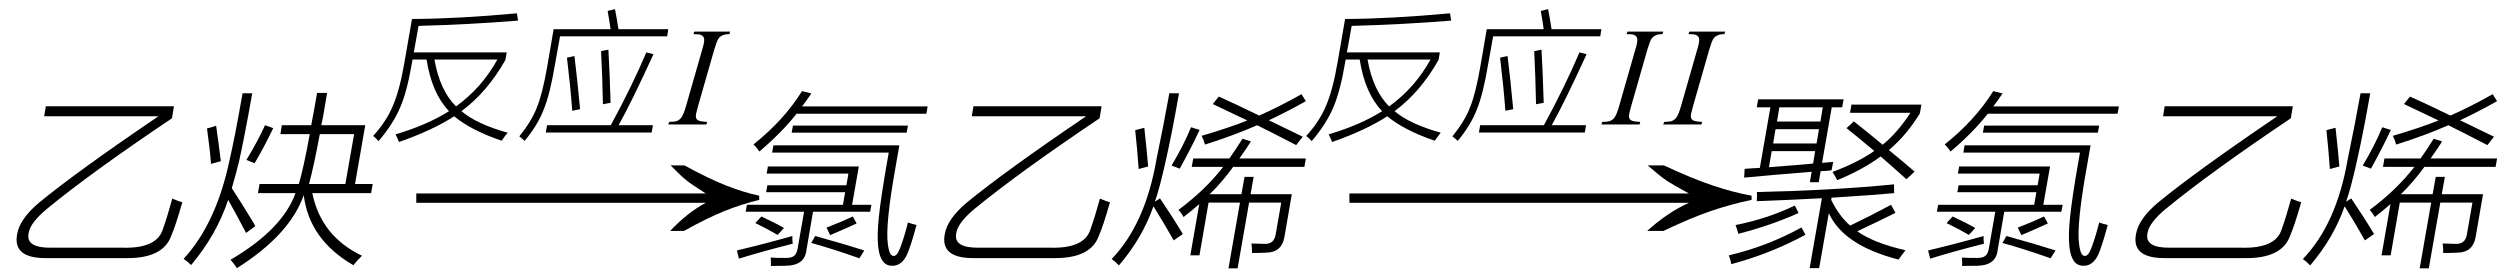 <svg xmlns="http://www.w3.org/2000/svg" xmlns:xlink="http://www.w3.org/1999/xlink" stroke-dasharray="none" shape-rendering="auto" font-family="'Dialog'" width="214" text-rendering="auto" fill-opacity="1" contentScriptType="text/ecmascript" color-interpolation="auto" color-rendering="auto" preserveAspectRatio="xMidYMid meet" font-size="12" fill="black" stroke="black" image-rendering="auto" stroke-miterlimit="10" zoomAndPan="magnify" version="1.0" stroke-linecap="square" stroke-linejoin="miter" contentStyleType="text/css" font-style="normal" height="23" stroke-width="1" stroke-dashoffset="0" font-weight="normal" stroke-opacity="1"><defs id="genericDefs"/><g><g text-rendering="optimizeLegibility" transform="translate(0,21)" color-rendering="optimizeQuality" color-interpolation="linearRGB" image-rendering="optimizeQuality"><path d="M13.922 -1.328 Q14.312 -2.406 14.75 -4 Q15.375 -3.734 15.609 -3.688 Q15.016 -1.625 14.656 -0.812 Q13.953 1.141 10.766 1.094 L3.938 1.094 Q1.062 1.109 1.469 -0.969 Q1.688 -2.25 3.328 -3.641 Q6.594 -6.328 13.562 -11.047 L3.781 -11.047 L3.922 -11.906 L14.891 -11.906 L14.719 -10.875 Q7.828 -6.25 4 -3.109 Q2.578 -1.922 2.453 -1.047 Q2.172 0.234 4.406 0.203 L10.562 0.203 Q13.391 0.266 13.922 -1.328 Z" stroke="none"/></g><g text-rendering="optimizeLegibility" transform="translate(15.609,21)" color-rendering="optimizeQuality" color-interpolation="linearRGB" image-rendering="optimizeQuality"><path d="M11.531 -13.047 L12.391 -13.047 Q12.188 -11.906 12.109 -11.375 Q12 -10.75 11.891 -10.281 L15.656 -10.281 L14.781 -5.25 L16.297 -5.25 L16.156 -4.469 L11.125 -4.469 Q11.875 -0.781 15.375 0.891 Q14.984 1.266 14.641 1.703 Q10.859 -0.484 10.391 -4.297 Q9.203 -0.906 4.672 1.953 Q4.406 1.547 4.125 1.234 Q8.562 -1.359 9.688 -4.469 L6.469 -4.469 L6.609 -5.25 L9.969 -5.25 Q10.359 -6.516 10.906 -9.516 L8.391 -9.516 L8.516 -10.281 L11.031 -10.281 Q11.125 -10.734 11.234 -11.359 Q11.297 -11.656 11.359 -12.047 Q11.422 -12.375 11.531 -13.047 ZM5.156 -13.016 L5.984 -13.016 Q5.328 -9.312 4.875 -7.281 Q4.656 -6.344 4.234 -4.891 Q4.953 -3.797 6.031 -2.031 Q6.188 -1.766 6.25 -1.641 L5.453 -1.062 Q4.625 -2.656 3.922 -3.891 Q2.922 -0.891 0.75 1.688 Q0.453 1.391 0.109 1.156 Q2.906 -1.875 4.047 -7.328 Q4.469 -9.109 5.156 -13.016 ZM14.703 -9.516 L11.766 -9.516 Q11.25 -6.75 10.844 -5.25 L13.953 -5.25 L14.703 -9.516 ZM2.109 -10 L2.891 -10.234 Q3.094 -8.828 3.297 -7.203 L2.453 -6.969 Q2.359 -8.266 2.109 -10 ZM5.484 -7.312 Q6.438 -8.875 7.078 -10.281 L7.781 -10.031 Q7.016 -8.438 6.188 -7.031 L5.484 -7.312 Z" stroke="none"/></g><g text-rendering="optimizeLegibility" transform="translate(34.391,21) matrix(1.99,0,0,1,0,0)" color-rendering="optimizeQuality" color-interpolation="linearRGB" image-rendering="optimizeQuality"><path d="M12.156 -6.844 Q13.188 -5.719 13.945 -5.125 Q14.703 -4.531 15.375 -4.25 L15.375 -3.891 Q14.609 -3.516 13.883 -2.938 Q13.156 -2.359 12.141 -1.234 L11.547 -1.234 Q12.281 -2.797 13.078 -3.641 L0.625 -3.641 L0.625 -4.438 L13.078 -4.438 Q12.484 -5.188 12.25 -5.555 Q12.016 -5.922 11.562 -6.844 L12.156 -6.844 Z" stroke="none"/></g><g text-rendering="optimizeLegibility" transform="translate(31.906,10.656)" color-rendering="optimizeQuality" color-interpolation="linearRGB" image-rendering="optimizeQuality"><path d="M0.031 0.984 Q1.188 -0.281 1.734 -1.625 Q2.312 -2.953 2.734 -5.422 L3.359 -9.031 Q7.234 -9.047 12.344 -9.516 L12.438 -8.891 Q8.375 -8.562 3.922 -8.438 L3.516 -6.172 L11.469 -6.172 L11.359 -5.531 Q9.812 -2.781 7.594 -1.141 Q8.906 -0.031 11.547 0.703 Q11.281 1.031 11.031 1.391 Q8.391 0.484 6.969 -0.703 Q5.141 0.484 2.25 1.5 Q2.109 1.156 1.953 0.844 Q4.688 0.031 6.531 -1.141 Q5.062 -2.656 4.609 -5.562 L3.406 -5.562 L3.375 -5.375 Q2.953 -2.859 2.359 -1.484 Q1.766 -0.062 0.5 1.422 Q0.266 1.156 0.031 0.984 ZM10.672 -5.562 L5.281 -5.562 Q5.734 -2.953 7.125 -1.547 Q9.312 -3.109 10.672 -5.562 Z" stroke="none"/></g><g text-rendering="optimizeLegibility" transform="translate(44.344,10.656)" color-rendering="optimizeQuality" color-interpolation="linearRGB" image-rendering="optimizeQuality"><path d="M7.672 -9.719 L8.297 -9.875 Q8.453 -9.109 8.594 -8.156 L12.859 -8.156 L12.766 -7.547 L3.594 -7.547 L3.172 -5.188 Q2.734 -2.578 2.203 -1.297 Q1.703 0.031 0.562 1.406 Q0.406 1.25 0.109 1.016 Q1.172 -0.297 1.609 -1.453 Q2.078 -2.562 2.5 -4.969 L3.047 -8.156 L7.922 -8.156 Q7.859 -8.641 7.672 -9.719 ZM10.984 -6.172 L11.594 -6.016 Q9.734 -1.953 8.609 0.062 L11.547 0.062 L11.438 0.688 L2.375 0.688 L2.484 0.062 L7.938 0.062 Q9.719 -3.203 10.984 -6.172 ZM4.188 -5.719 L4.828 -5.859 Q5.078 -3.844 5.312 -1.312 L4.641 -1.172 Q4.484 -3.281 4.188 -5.719 ZM7.109 -6.281 L7.734 -6.406 Q7.844 -4.5 7.922 -1.859 L7.266 -1.734 Q7.219 -4.125 7.109 -6.281 Z" stroke="none"/></g><g text-rendering="optimizeLegibility" transform="translate(57.578,10.656)" color-rendering="optimizeQuality" color-interpolation="linearRGB" image-rendering="optimizeQuality"><path d="M2.953 -0.219 L2.891 0 L-0.375 0 L-0.297 -0.219 Q0.203 -0.234 0.359 -0.297 Q0.609 -0.406 0.734 -0.578 Q0.938 -0.844 1.141 -1.562 L2.516 -6.359 Q2.703 -6.953 2.703 -7.25 Q2.703 -7.406 2.625 -7.516 Q2.547 -7.625 2.391 -7.68 Q2.234 -7.734 1.781 -7.734 L1.859 -7.953 L4.922 -7.953 L4.859 -7.734 Q4.484 -7.734 4.297 -7.641 Q4.031 -7.531 3.898 -7.312 Q3.766 -7.094 3.547 -6.359 L2.172 -1.562 Q1.984 -0.891 1.984 -0.719 Q1.984 -0.562 2.055 -0.461 Q2.125 -0.359 2.289 -0.305 Q2.453 -0.25 2.953 -0.219 Z" stroke="none"/></g><g text-rendering="optimizeLegibility" transform="translate(62.5,21)" color-rendering="optimizeQuality" color-interpolation="linearRGB" image-rendering="optimizeQuality"><path d="M3.234 -6.75 L11.016 -6.75 L10.438 -3.469 L12.094 -3.469 L11.984 -2.875 L7.094 -2.875 L6.531 0.406 Q6.391 1.734 4.75 1.75 Q4.297 1.766 3.484 1.766 Q3.5 1.594 3.484 1.203 Q3.484 1.094 3.469 1.047 Q3.766 1.078 4.797 1.078 Q5.281 1.078 5.484 0.891 Q5.703 0.734 5.781 0.25 L6.328 -2.875 L1.328 -2.875 L1.438 -3.469 L9.656 -3.469 L9.844 -4.547 L3.078 -4.547 L3.188 -5.141 L9.953 -5.141 L10.125 -6.141 L3.125 -6.141 L3.234 -6.75 ZM14.562 0.203 Q14.922 -0.75 15.219 -1.953 Q15.641 -1.812 15.953 -1.734 Q15.656 -0.594 15.297 0.406 Q14.828 1.781 13.859 1.75 Q12.844 1.75 12.672 0.109 Q12.562 -0.875 12.734 -2.453 Q12.891 -4.016 13.422 -7.062 L13.578 -7.938 L3.594 -7.938 L3.703 -8.562 L14.484 -8.562 L14.188 -6.859 Q13.266 -1.75 13.5 -0.109 Q13.625 0.938 14 0.906 Q14.297 0.922 14.562 0.203 ZM6.156 -13.203 L6.953 -13 Q6.438 -12.25 6.156 -11.891 L16.906 -11.891 L16.797 -11.266 L5.688 -11.266 Q4.422 -9.656 2.5 -8.031 Q2.297 -8.344 2 -8.641 Q4.594 -10.703 6.156 -13.203 ZM5.375 -10.25 L15.219 -10.25 L15.109 -9.641 L5.266 -9.641 L5.375 -10.25 ZM0.75 1.141 L0.578 0.438 Q2.953 -0.125 5.328 -0.797 Q5.312 -0.422 5.359 -0.141 Q2.719 0.531 0.75 1.141 ZM11.484 0.438 L11.062 1.109 Q8.719 0.281 6.938 -0.203 L7.281 -0.797 Q9.828 -0.094 11.484 0.438 ZM10.5 -2.469 L10.828 -1.875 Q10.109 -1.531 8.562 -0.875 L8.25 -1.516 Q9.656 -2.062 10.5 -2.469 ZM2.156 -1.906 L2.672 -2.469 Q3.922 -1.891 4.609 -1.484 L4.062 -0.891 Q3.281 -1.359 2.156 -1.906 Z" stroke="none"/></g><g text-rendering="optimizeLegibility" transform="translate(79.406,21)" color-rendering="optimizeQuality" color-interpolation="linearRGB" image-rendering="optimizeQuality"><path d="M13.922 -1.328 Q14.312 -2.406 14.75 -4 Q15.375 -3.734 15.609 -3.688 Q15.016 -1.625 14.656 -0.812 Q13.953 1.141 10.766 1.094 L3.938 1.094 Q1.062 1.109 1.469 -0.969 Q1.688 -2.25 3.328 -3.641 Q6.594 -6.328 13.562 -11.047 L3.781 -11.047 L3.922 -11.906 L14.891 -11.906 L14.719 -10.875 Q7.828 -6.25 4 -3.109 Q2.578 -1.922 2.453 -1.047 Q2.172 0.234 4.406 0.203 L10.562 0.203 Q13.391 0.266 13.922 -1.328 Z" stroke="none"/></g><g text-rendering="optimizeLegibility" transform="translate(95.016,21)" color-rendering="optimizeQuality" color-interpolation="linearRGB" image-rendering="optimizeQuality"><path d="M11.516 -5.859 L12.297 -5.859 L12.031 -4.375 L15.562 -4.375 L14.938 -0.75 Q14.719 0.594 13.406 0.625 Q12.859 0.656 12.156 0.656 Q12.156 0.188 12.109 -0.156 Q12.812 -0.125 13.266 -0.125 Q14.062 -0.109 14.188 -0.969 L14.656 -3.656 L11.906 -3.656 L10.922 1.969 L10.141 1.969 L11.125 -3.656 L8.438 -3.656 L7.656 0.859 L6.875 0.859 L7.641 -3.531 Q7 -2.969 6.297 -2.422 Q6.125 -2.75 5.859 -3.031 Q8.188 -4.766 9.688 -6.719 L7 -6.719 L7.125 -7.438 L10.219 -7.438 Q10.656 -8.047 11.344 -9.125 L12.062 -8.891 Q11.688 -8.297 11.078 -7.438 L16.766 -7.438 L16.641 -6.719 L10.547 -6.719 Q9.594 -5.406 8.531 -4.375 L11.25 -4.375 L11.516 -5.859 ZM5.078 -13.016 L5.906 -13.016 Q5.344 -9.781 4.797 -7.344 Q4.266 -4.938 3.844 -3.734 L4.281 -4.016 Q5.375 -2.406 6.234 -0.969 L5.453 -0.422 Q4.672 -1.812 3.719 -3.344 Q2.781 -0.641 0.766 1.719 Q0.484 1.422 0.141 1.172 Q3.031 -1.828 3.984 -7.391 Q4.641 -10.547 5.078 -13.016 ZM8.797 -12.094 L9.312 -12.734 Q10.75 -12.094 12.766 -11.109 Q14.359 -11.797 16.391 -12.938 L16.766 -12.344 Q15.25 -11.484 13.594 -10.703 Q14.016 -10.5 14.891 -10.078 Q15.922 -9.578 16.5 -9.297 L15.938 -8.578 Q13.953 -9.609 12.594 -10.281 Q10.609 -9.406 8.125 -8.625 Q8.016 -9.047 7.844 -9.375 Q10.188 -10.062 11.75 -10.688 Q10.703 -11.188 8.797 -12.094 ZM5.969 -6.562 L5.266 -6.828 Q6.297 -8.547 6.938 -10.109 L7.672 -9.875 Q6.906 -8.25 5.969 -6.562 ZM2.156 -9.859 L2.938 -10.062 Q3.156 -8.078 3.266 -6.75 L2.453 -6.531 Q2.328 -8.312 2.156 -9.859 Z" stroke="none"/></g><g text-rendering="optimizeLegibility" transform="translate(114.051,21) matrix(2.334,0,0,1,0,0)" color-rendering="optimizeQuality" color-interpolation="linearRGB" image-rendering="optimizeQuality"><path d="M12.156 -6.844 Q13.188 -5.719 13.945 -5.125 Q14.703 -4.531 15.375 -4.25 L15.375 -3.891 Q14.609 -3.516 13.883 -2.938 Q13.156 -2.359 12.141 -1.234 L11.547 -1.234 Q12.281 -2.797 13.078 -3.641 L0.625 -3.641 L0.625 -4.438 L13.078 -4.438 Q12.484 -5.188 12.25 -5.555 Q12.016 -5.922 11.562 -6.844 L12.156 -6.844 Z" stroke="none"/></g><g text-rendering="optimizeLegibility" transform="translate(111.781,10.656)" color-rendering="optimizeQuality" color-interpolation="linearRGB" image-rendering="optimizeQuality"><path d="M0.031 0.984 Q1.188 -0.281 1.734 -1.625 Q2.312 -2.953 2.734 -5.422 L3.359 -9.031 Q7.234 -9.047 12.344 -9.516 L12.438 -8.891 Q8.375 -8.562 3.922 -8.438 L3.516 -6.172 L11.469 -6.172 L11.359 -5.531 Q9.812 -2.781 7.594 -1.141 Q8.906 -0.031 11.547 0.703 Q11.281 1.031 11.031 1.391 Q8.391 0.484 6.969 -0.703 Q5.141 0.484 2.25 1.5 Q2.109 1.156 1.953 0.844 Q4.688 0.031 6.531 -1.141 Q5.062 -2.656 4.609 -5.562 L3.406 -5.562 L3.375 -5.375 Q2.953 -2.859 2.359 -1.484 Q1.766 -0.062 0.5 1.422 Q0.266 1.156 0.031 0.984 ZM10.672 -5.562 L5.281 -5.562 Q5.734 -2.953 7.125 -1.547 Q9.312 -3.109 10.672 -5.562 Z" stroke="none"/></g><g text-rendering="optimizeLegibility" transform="translate(124.219,10.656)" color-rendering="optimizeQuality" color-interpolation="linearRGB" image-rendering="optimizeQuality"><path d="M7.672 -9.719 L8.297 -9.875 Q8.453 -9.109 8.594 -8.156 L12.859 -8.156 L12.766 -7.547 L3.594 -7.547 L3.172 -5.188 Q2.734 -2.578 2.203 -1.297 Q1.703 0.031 0.562 1.406 Q0.406 1.25 0.109 1.016 Q1.172 -0.297 1.609 -1.453 Q2.078 -2.562 2.5 -4.969 L3.047 -8.156 L7.922 -8.156 Q7.859 -8.641 7.672 -9.719 ZM10.984 -6.172 L11.594 -6.016 Q9.734 -1.953 8.609 0.062 L11.547 0.062 L11.438 0.688 L2.375 0.688 L2.484 0.062 L7.938 0.062 Q9.719 -3.203 10.984 -6.172 ZM4.188 -5.719 L4.828 -5.859 Q5.078 -3.844 5.312 -1.312 L4.641 -1.172 Q4.484 -3.281 4.188 -5.719 ZM7.109 -6.281 L7.734 -6.406 Q7.844 -4.5 7.922 -1.859 L7.266 -1.734 Q7.219 -4.125 7.109 -6.281 Z" stroke="none"/></g><g text-rendering="optimizeLegibility" transform="translate(137.453,10.656)" color-rendering="optimizeQuality" color-interpolation="linearRGB" image-rendering="optimizeQuality"><path d="M2.953 -0.219 L2.891 0 L-0.375 0 L-0.297 -0.219 Q0.203 -0.234 0.359 -0.297 Q0.609 -0.406 0.734 -0.578 Q0.938 -0.844 1.141 -1.562 L2.516 -6.359 Q2.703 -6.953 2.703 -7.25 Q2.703 -7.406 2.625 -7.516 Q2.547 -7.625 2.391 -7.68 Q2.234 -7.734 1.781 -7.734 L1.859 -7.953 L4.922 -7.953 L4.859 -7.734 Q4.484 -7.734 4.297 -7.641 Q4.031 -7.531 3.898 -7.312 Q3.766 -7.094 3.547 -6.359 L2.172 -1.562 Q1.984 -0.891 1.984 -0.719 Q1.984 -0.562 2.055 -0.461 Q2.125 -0.359 2.289 -0.305 Q2.453 -0.25 2.953 -0.219 Z" stroke="none"/></g><g text-rendering="optimizeLegibility" transform="translate(142.75,10.656)" color-rendering="optimizeQuality" color-interpolation="linearRGB" image-rendering="optimizeQuality"><path d="M2.953 -0.219 L2.891 0 L-0.375 0 L-0.297 -0.219 Q0.203 -0.234 0.359 -0.297 Q0.609 -0.406 0.734 -0.578 Q0.938 -0.844 1.141 -1.562 L2.516 -6.359 Q2.703 -6.953 2.703 -7.25 Q2.703 -7.406 2.625 -7.516 Q2.547 -7.625 2.391 -7.68 Q2.234 -7.734 1.781 -7.734 L1.859 -7.953 L4.922 -7.953 L4.859 -7.734 Q4.484 -7.734 4.297 -7.641 Q4.031 -7.531 3.898 -7.312 Q3.766 -7.094 3.547 -6.359 L2.172 -1.562 Q1.984 -0.891 1.984 -0.719 Q1.984 -0.562 2.055 -0.461 Q2.125 -0.359 2.289 -0.305 Q2.453 -0.25 2.953 -0.219 Z" stroke="none"/></g><g text-rendering="optimizeLegibility" transform="translate(147.672,21)" color-rendering="optimizeQuality" color-interpolation="linearRGB" image-rendering="optimizeQuality"><path d="M2.828 -12.5 L10.141 -12.5 L10.016 -11.812 L9.125 -11.812 L8.297 -7.062 Q8.766 -7.094 9.25 -7.141 Q9.203 -6.922 9.109 -6.422 Q8.953 -6.406 8.656 -6.375 Q8.328 -6.359 8.172 -6.344 L8.016 -5.406 L7.25 -5.406 L7.406 -6.297 Q3.953 -6.016 1.625 -5.797 L1.672 -6.547 Q1.906 -6.562 2.328 -6.594 Q2.75 -6.609 2.969 -6.625 L3.875 -11.812 L2.703 -11.812 L2.828 -12.5 ZM14.844 1.219 Q10.141 0.016 8.875 -2.75 L8.047 1.953 L7.234 1.953 L8.281 -4.031 Q6.078 -3.906 2.703 -3.781 Q2.75 -4.188 2.719 -4.562 Q9.234 -4.703 14.453 -5.219 L14.469 -4.469 Q12.828 -4.312 9.609 -4.109 Q9.281 -4.094 9.109 -4.078 L9.078 -3.891 Q9.766 -2.5 10.703 -1.688 Q12.734 -2.672 14.203 -3.469 L14.578 -2.781 Q12.922 -1.953 11.312 -1.203 Q12.703 -0.203 15.438 0.422 Q15.188 0.734 14.844 1.219 ZM10.391 -10.031 L11.016 -10.609 Q12.234 -9.656 13.484 -8.609 Q14.766 -9.656 15.859 -11.344 L10.688 -11.344 L10.812 -12.047 L16.797 -12.047 L16.672 -11.297 Q15.516 -9.406 14.016 -8.156 Q15.406 -7.016 16.219 -6.312 L15.516 -5.656 Q14.609 -6.484 13.312 -7.609 Q11.797 -6.484 9.594 -5.578 Q9.375 -6 9.188 -6.281 Q11.297 -7.062 12.766 -8.078 Q11.312 -9.297 10.391 -10.031 ZM0.531 1.609 Q0.469 1.25 0.312 0.859 Q3.594 0.094 6.531 -1.531 L6.875 -0.906 Q3.875 0.719 0.531 1.609 ZM3.75 -6.688 Q4.672 -6.75 6.516 -6.906 Q7.188 -6.969 7.531 -7 L7.703 -8.062 L3.984 -8.062 L3.75 -6.688 ZM4.312 -9.938 L4.109 -8.719 L7.828 -8.719 L8.031 -9.938 L4.312 -9.938 ZM4.641 -11.812 L4.438 -10.594 L8.156 -10.594 L8.359 -11.812 L4.641 -11.812 ZM1.125 -0.984 Q1.047 -1.328 0.891 -1.734 Q3.625 -2.281 5.969 -3.406 L6.281 -2.766 Q3.969 -1.719 1.125 -0.984 Z" stroke="none"/></g><g text-rendering="optimizeLegibility" transform="translate(164.469,21)" color-rendering="optimizeQuality" color-interpolation="linearRGB" image-rendering="optimizeQuality"><path d="M3.234 -6.75 L11.016 -6.75 L10.438 -3.469 L12.094 -3.469 L11.984 -2.875 L7.094 -2.875 L6.531 0.406 Q6.391 1.734 4.75 1.75 Q4.297 1.766 3.484 1.766 Q3.5 1.594 3.484 1.203 Q3.484 1.094 3.469 1.047 Q3.766 1.078 4.797 1.078 Q5.281 1.078 5.484 0.891 Q5.703 0.734 5.781 0.25 L6.328 -2.875 L1.328 -2.875 L1.438 -3.469 L9.656 -3.469 L9.844 -4.547 L3.078 -4.547 L3.188 -5.141 L9.953 -5.141 L10.125 -6.141 L3.125 -6.141 L3.234 -6.75 ZM14.562 0.203 Q14.922 -0.75 15.219 -1.953 Q15.641 -1.812 15.953 -1.734 Q15.656 -0.594 15.297 0.406 Q14.828 1.781 13.859 1.75 Q12.844 1.75 12.672 0.109 Q12.562 -0.875 12.734 -2.453 Q12.891 -4.016 13.422 -7.062 L13.578 -7.938 L3.594 -7.938 L3.703 -8.562 L14.484 -8.562 L14.188 -6.859 Q13.266 -1.75 13.5 -0.109 Q13.625 0.938 14 0.906 Q14.297 0.922 14.562 0.203 ZM6.156 -13.203 L6.953 -13 Q6.438 -12.25 6.156 -11.891 L16.906 -11.891 L16.797 -11.266 L5.688 -11.266 Q4.422 -9.656 2.5 -8.031 Q2.297 -8.344 2 -8.641 Q4.594 -10.703 6.156 -13.203 ZM5.375 -10.25 L15.219 -10.25 L15.109 -9.641 L5.266 -9.641 L5.375 -10.25 ZM0.75 1.141 L0.578 0.438 Q2.953 -0.125 5.328 -0.797 Q5.312 -0.422 5.359 -0.141 Q2.719 0.531 0.75 1.141 ZM11.484 0.438 L11.062 1.109 Q8.719 0.281 6.938 -0.203 L7.281 -0.797 Q9.828 -0.094 11.484 0.438 ZM10.5 -2.469 L10.828 -1.875 Q10.109 -1.531 8.562 -0.875 L8.25 -1.516 Q9.656 -2.062 10.5 -2.469 ZM2.156 -1.906 L2.672 -2.469 Q3.922 -1.891 4.609 -1.484 L4.062 -0.891 Q3.281 -1.359 2.156 -1.906 Z" stroke="none"/></g><g text-rendering="optimizeLegibility" transform="translate(181.375,21)" color-rendering="optimizeQuality" color-interpolation="linearRGB" image-rendering="optimizeQuality"><path d="M13.922 -1.328 Q14.312 -2.406 14.75 -4 Q15.375 -3.734 15.609 -3.688 Q15.016 -1.625 14.656 -0.812 Q13.953 1.141 10.766 1.094 L3.938 1.094 Q1.062 1.109 1.469 -0.969 Q1.688 -2.25 3.328 -3.641 Q6.594 -6.328 13.562 -11.047 L3.781 -11.047 L3.922 -11.906 L14.891 -11.906 L14.719 -10.875 Q7.828 -6.25 4 -3.109 Q2.578 -1.922 2.453 -1.047 Q2.172 0.234 4.406 0.203 L10.562 0.203 Q13.391 0.266 13.922 -1.328 Z" stroke="none"/></g><g text-rendering="optimizeLegibility" transform="translate(196.984,21)" color-rendering="optimizeQuality" color-interpolation="linearRGB" image-rendering="optimizeQuality"><path d="M11.516 -5.859 L12.297 -5.859 L12.031 -4.375 L15.562 -4.375 L14.938 -0.75 Q14.719 0.594 13.406 0.625 Q12.859 0.656 12.156 0.656 Q12.156 0.188 12.109 -0.156 Q12.812 -0.125 13.266 -0.125 Q14.062 -0.109 14.188 -0.969 L14.656 -3.656 L11.906 -3.656 L10.922 1.969 L10.141 1.969 L11.125 -3.656 L8.438 -3.656 L7.656 0.859 L6.875 0.859 L7.641 -3.531 Q7 -2.969 6.297 -2.422 Q6.125 -2.75 5.859 -3.031 Q8.188 -4.766 9.688 -6.719 L7 -6.719 L7.125 -7.438 L10.219 -7.438 Q10.656 -8.047 11.344 -9.125 L12.062 -8.891 Q11.688 -8.297 11.078 -7.438 L16.766 -7.438 L16.641 -6.719 L10.547 -6.719 Q9.594 -5.406 8.531 -4.375 L11.25 -4.375 L11.516 -5.859 ZM5.078 -13.016 L5.906 -13.016 Q5.344 -9.781 4.797 -7.344 Q4.266 -4.938 3.844 -3.734 L4.281 -4.016 Q5.375 -2.406 6.234 -0.969 L5.453 -0.422 Q4.672 -1.812 3.719 -3.344 Q2.781 -0.641 0.766 1.719 Q0.484 1.422 0.141 1.172 Q3.031 -1.828 3.984 -7.391 Q4.641 -10.547 5.078 -13.016 ZM8.797 -12.094 L9.312 -12.734 Q10.75 -12.094 12.766 -11.109 Q14.359 -11.797 16.391 -12.938 L16.766 -12.344 Q15.25 -11.484 13.594 -10.703 Q14.016 -10.5 14.891 -10.078 Q15.922 -9.578 16.5 -9.297 L15.938 -8.578 Q13.953 -9.609 12.594 -10.281 Q10.609 -9.406 8.125 -8.625 Q8.016 -9.047 7.844 -9.375 Q10.188 -10.062 11.75 -10.688 Q10.703 -11.188 8.797 -12.094 ZM5.969 -6.562 L5.266 -6.828 Q6.297 -8.547 6.938 -10.109 L7.672 -9.875 Q6.906 -8.25 5.969 -6.562 ZM2.156 -9.859 L2.938 -10.062 Q3.156 -8.078 3.266 -6.75 L2.453 -6.531 Q2.328 -8.312 2.156 -9.859 Z" stroke="none"/></g></g></svg>